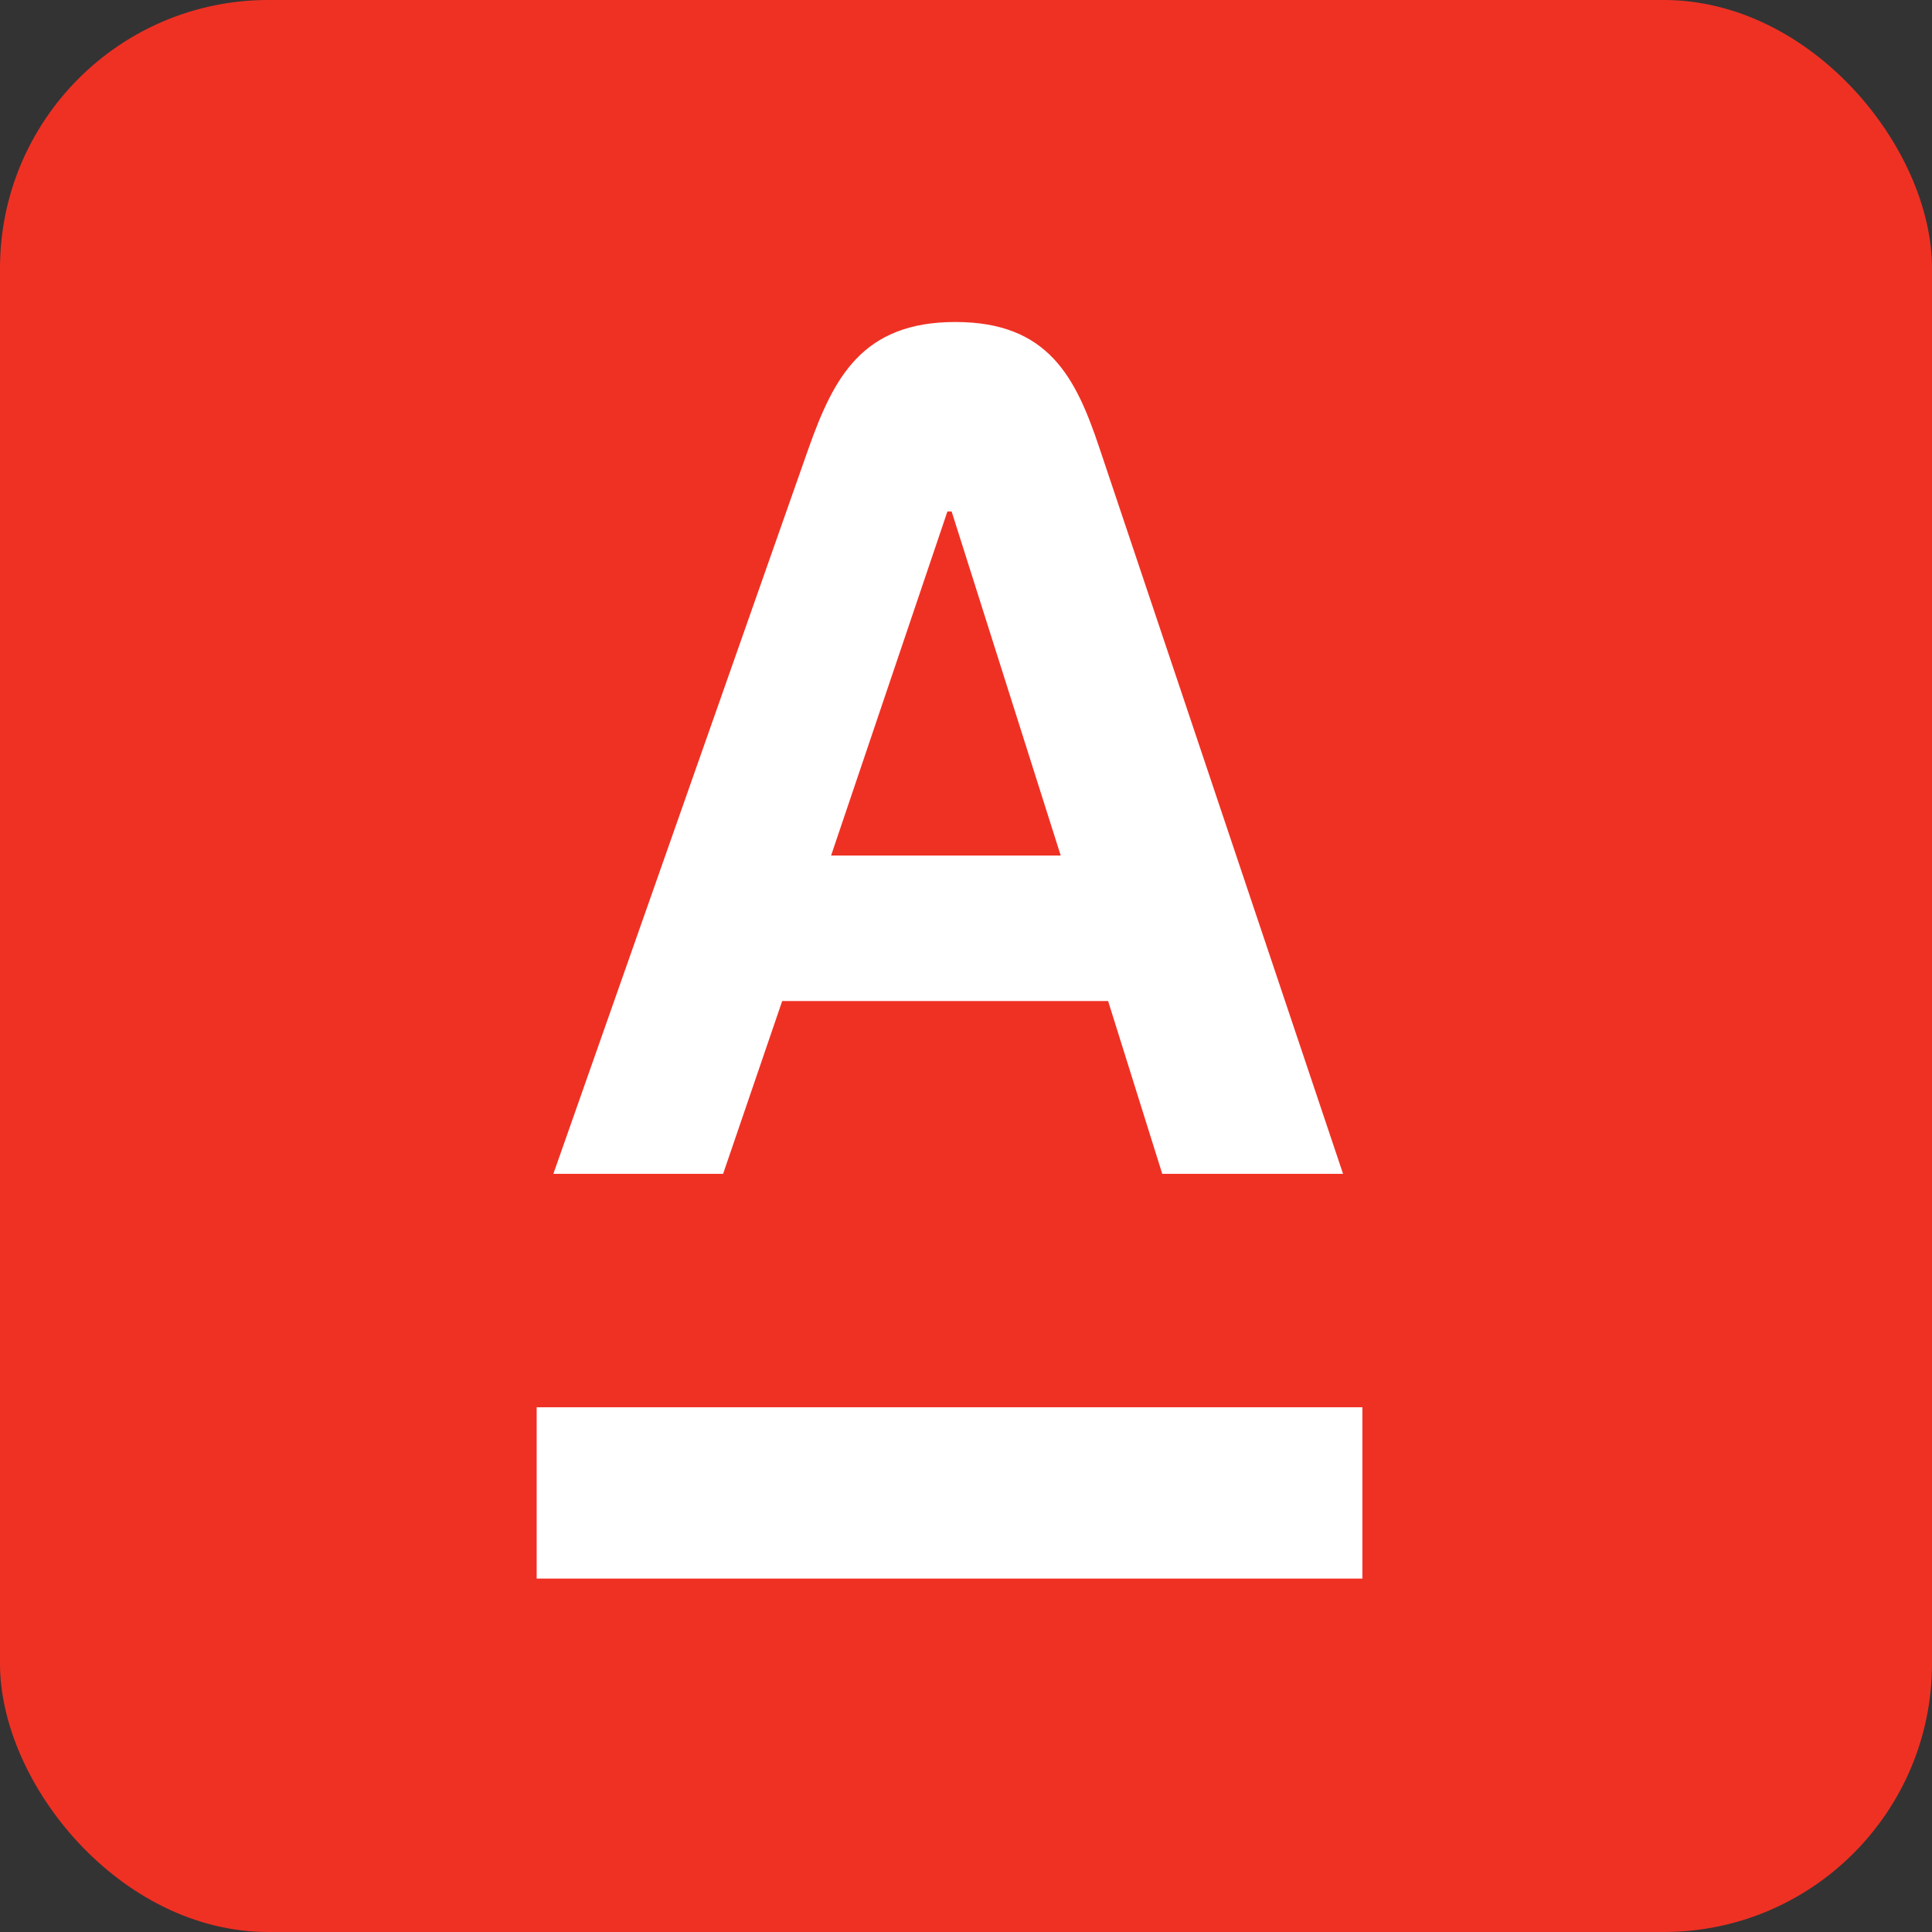 <svg width="36" height="36" viewBox="0 0 36 36" fill="none" xmlns="http://www.w3.org/2000/svg">
<rect x="0" y="0" width="36" height="36" fill="#333333" stroke="none"/>
<rect width="36" height="36" rx="5" fill="#EF3124"/>
<path d="M10 26.222H25.386V29.414H10V26.222ZM14.575 18.653H20.648L21.657 21.873H25.026L20.485 8.344C20.048 7.038 19.539 6 17.802 6C16.065 6 15.536 7.038 15.07 8.344L10.311 21.873H13.474L14.575 18.653ZM17.654 9.53H17.732L19.765 15.942H15.486L17.654 9.53Z" fill="white"/>
</svg>
